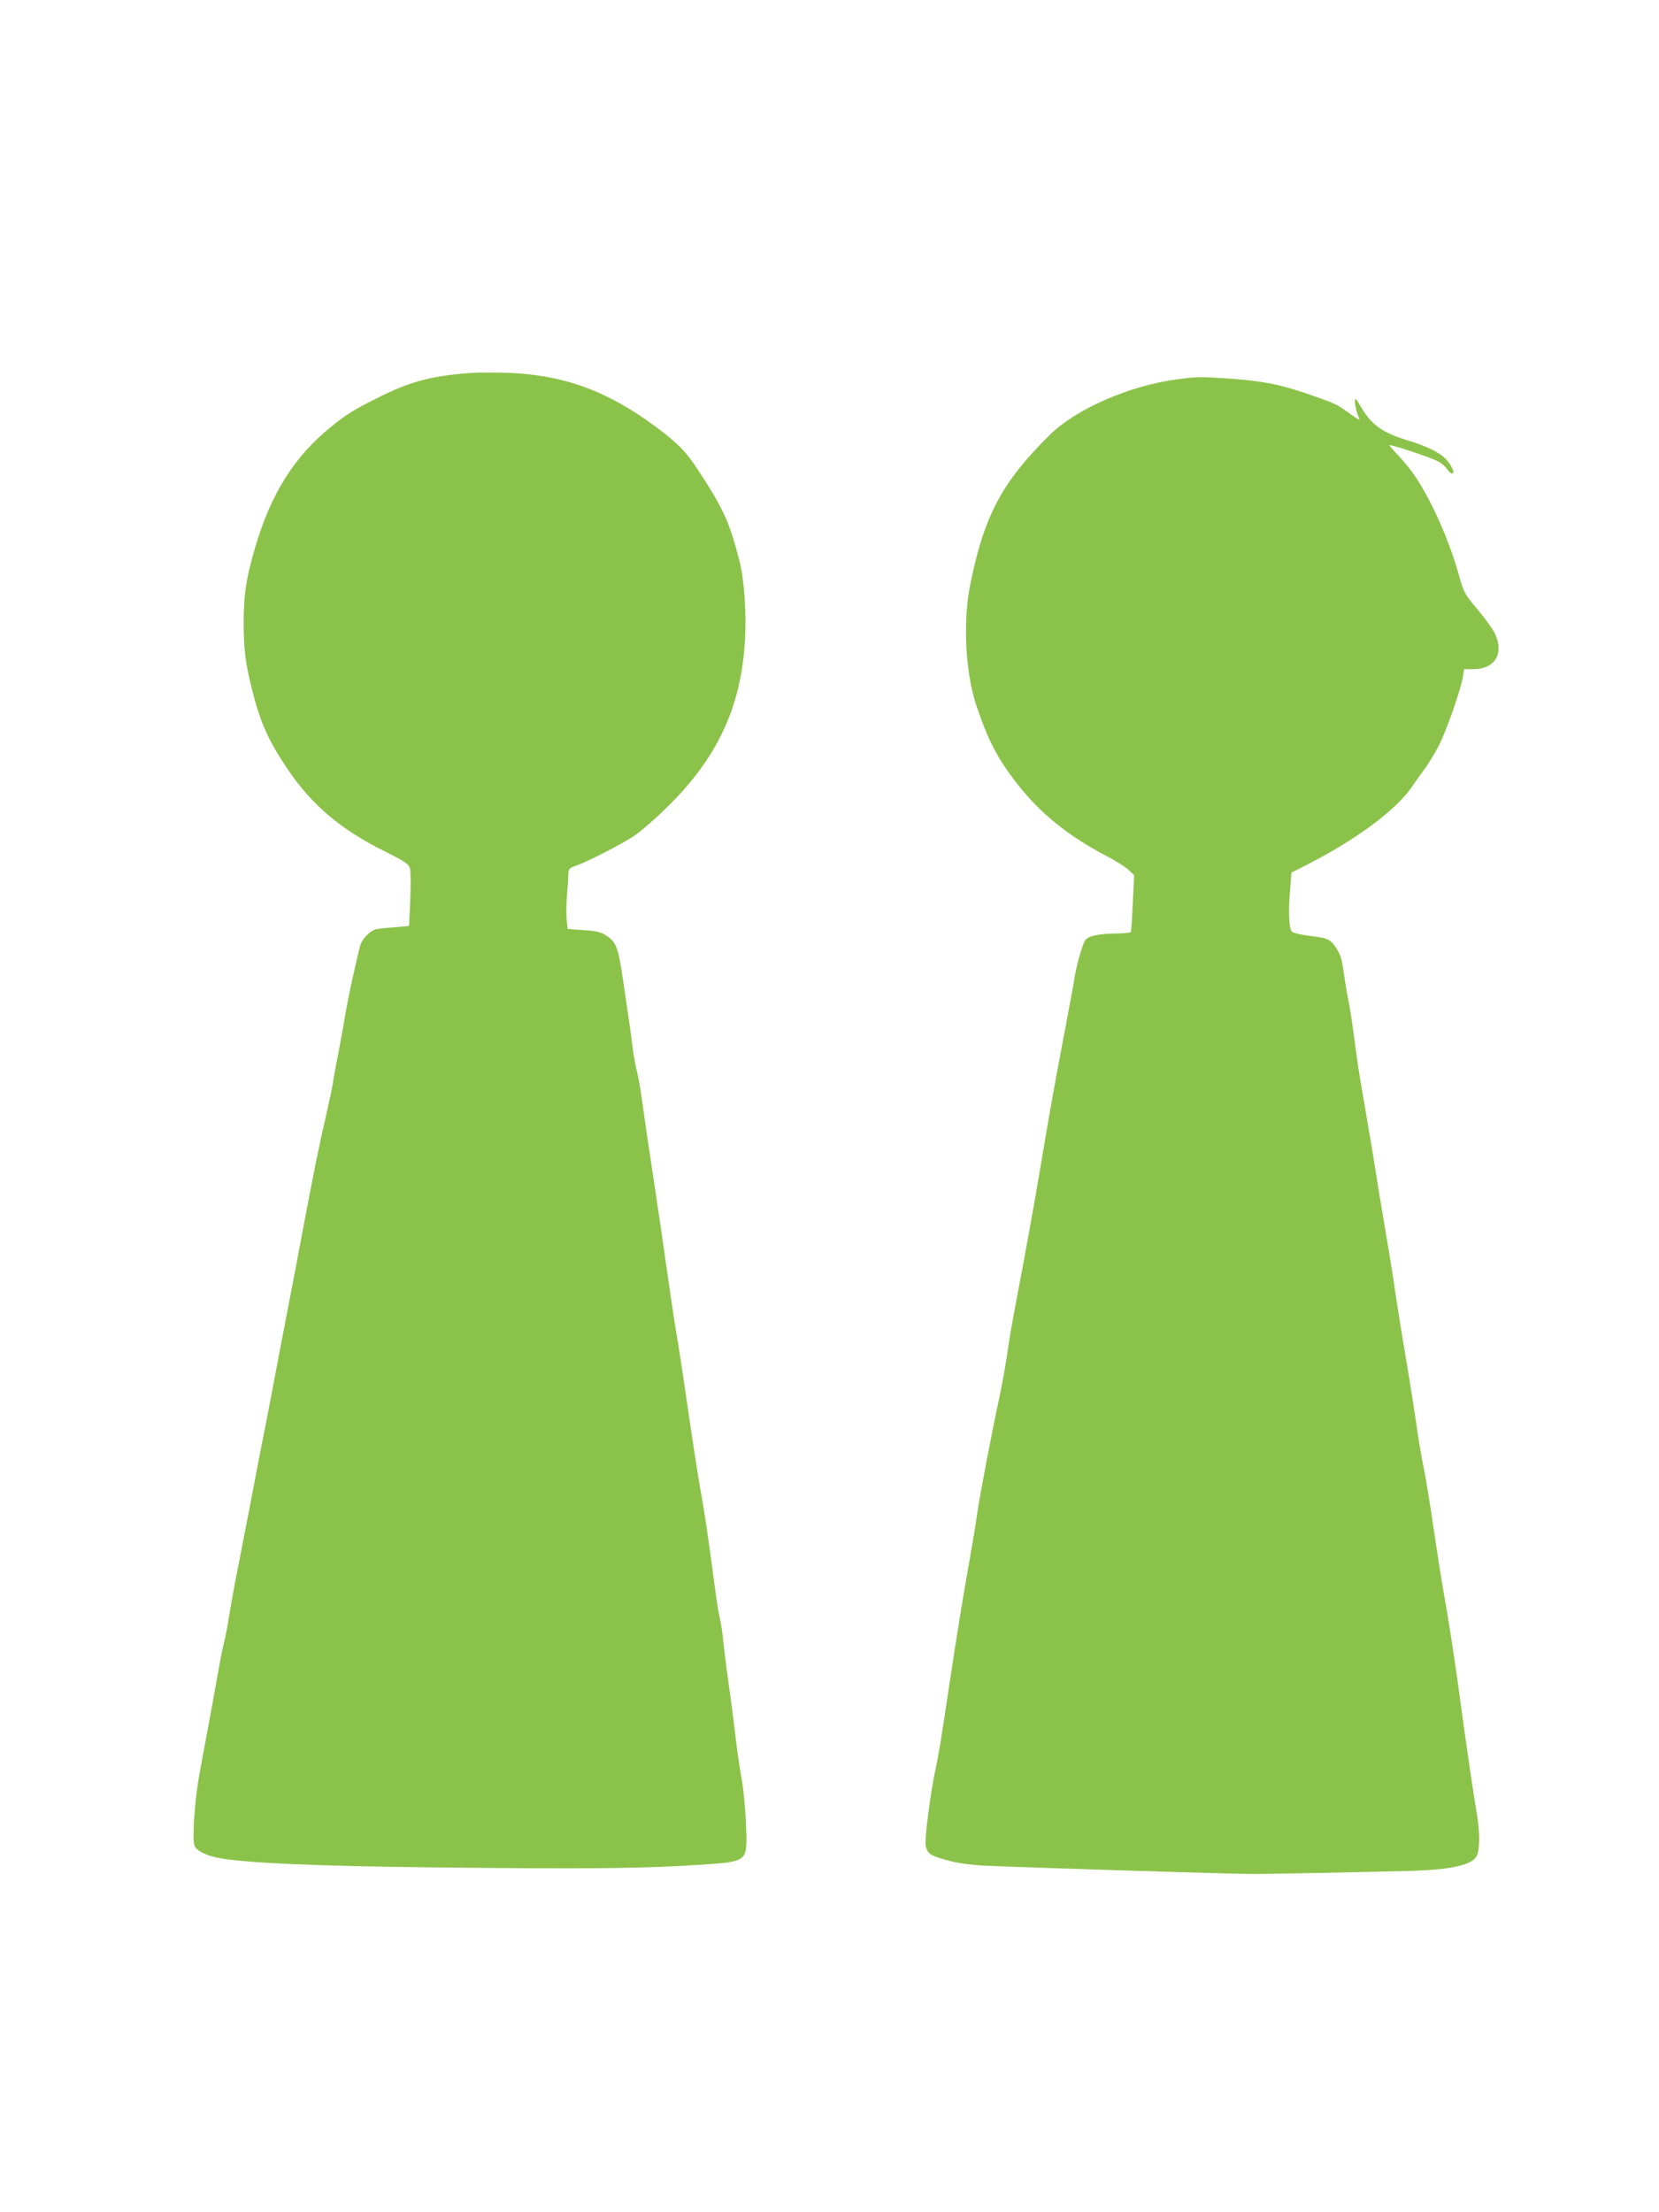 <?xml version="1.0" standalone="no"?>
<!DOCTYPE svg PUBLIC "-//W3C//DTD SVG 20010904//EN"
 "http://www.w3.org/TR/2001/REC-SVG-20010904/DTD/svg10.dtd">
<svg version="1.0" xmlns="http://www.w3.org/2000/svg"
 width="960pt" height="1280pt" viewBox="0 0 960 1280"
 preserveAspectRatio="xMidYMid meet">
<g transform="translate(0,1280) scale(0.1,-0.1)"
fill="#8bc34a" stroke="none">
<path d="M2760 10644 c-248 -14 -380 -47 -581 -149 -130 -65 -175 -93 -259
-161 -218 -175 -355 -393 -447 -714 -49 -167 -63 -264 -63 -420 0 -156 10
-237 47 -384 48 -194 95 -300 207 -466 141 -208 304 -347 560 -475 122 -61
141 -74 148 -100 5 -16 5 -98 2 -182 l-7 -151 -81 -7 c-45 -3 -92 -8 -106 -11
-38 -7 -88 -59 -98 -102 -20 -81 -62 -270 -71 -322 -6 -30 -20 -109 -31 -175
-12 -66 -28 -151 -36 -190 -7 -38 -16 -86 -18 -105 -3 -19 -19 -96 -36 -170
-51 -223 -66 -299 -145 -715 -19 -104 -55 -293 -80 -420 -24 -126 -63 -327
-85 -445 -22 -118 -49 -258 -60 -310 -10 -52 -44 -225 -74 -385 -31 -159 -63
-324 -71 -365 -19 -93 -40 -213 -55 -305 -6 -38 -18 -95 -25 -126 -8 -30 -23
-107 -34 -170 -18 -105 -36 -200 -107 -584 -26 -141 -42 -360 -30 -409 7 -30
56 -58 131 -74 137 -30 568 -50 1265 -57 882 -10 1223 -6 1540 16 271 19 265
14 257 229 -3 87 -14 203 -25 265 -11 61 -28 175 -37 255 -9 80 -27 219 -40
310 -13 91 -26 197 -30 235 -3 39 -12 99 -20 135 -8 36 -19 101 -24 145 -33
245 -42 310 -56 405 -9 58 -27 168 -41 245 -13 77 -42 266 -64 420 -22 154
-47 316 -54 360 -17 96 -39 241 -60 390 -40 281 -49 338 -67 460 -53 349 -70
469 -84 570 -8 61 -21 135 -29 165 -8 30 -20 96 -26 145 -6 50 -15 119 -21
155 -5 36 -20 137 -33 225 -27 189 -40 224 -95 260 -33 22 -55 28 -133 33
l-93 7 -6 55 c-3 30 -2 93 2 140 4 47 8 101 8 120 1 32 5 37 39 49 70 24 267
125 341 174 40 27 133 108 205 180 277 276 412 565 436 937 11 162 -2 360 -31
475 -58 226 -93 303 -246 535 -64 98 -117 151 -240 242 -281 208 -532 299
-858 311 -60 2 -139 2 -175 1z"/>
<path d="M6810 10605 c-273 -36 -583 -171 -735 -321 -277 -274 -379 -465 -460
-863 -44 -215 -29 -512 35 -704 69 -204 122 -306 236 -452 134 -172 298 -304
519 -419 50 -26 105 -61 124 -78 l34 -32 -8 -160 c-4 -89 -9 -164 -11 -168 -3
-5 -35 -8 -72 -9 -114 -1 -172 -13 -192 -39 -17 -23 -53 -152 -65 -235 -4 -22
-10 -60 -15 -85 -5 -25 -18 -94 -29 -155 -12 -60 -34 -182 -51 -270 -27 -146
-49 -267 -109 -625 -31 -182 -78 -443 -111 -615 -44 -231 -58 -311 -75 -430
-9 -60 -27 -159 -40 -220 -51 -239 -115 -576 -130 -680 -8 -60 -29 -184 -45
-275 -34 -189 -76 -446 -120 -740 -40 -269 -59 -385 -71 -440 -34 -152 -71
-436 -62 -472 12 -48 28 -57 153 -89 43 -11 125 -21 190 -24 274 -12 1401 -47
1540 -48 69 -1 709 12 926 18 232 7 353 34 379 86 19 36 19 142 0 250 -18 104
-56 363 -90 614 -34 253 -70 490 -100 655 -13 74 -40 245 -60 380 -19 135 -46
299 -60 365 -13 66 -31 172 -39 235 -9 63 -34 223 -56 355 -23 132 -50 301
-61 375 -17 120 -33 219 -84 520 -8 47 -24 144 -35 215 -11 72 -25 155 -30
185 -6 30 -14 82 -20 115 -5 33 -18 112 -30 175 -11 63 -27 167 -35 230 -20
151 -32 234 -45 295 -6 28 -15 82 -20 120 -15 104 -20 126 -45 165 -35 55 -49
62 -149 74 -51 6 -100 17 -110 25 -18 15 -22 120 -9 265 l6 77 71 36 c298 150
534 324 628 463 13 19 42 60 64 90 23 30 62 93 87 140 44 84 130 328 143 407
l6 41 52 0 c127 0 182 91 126 207 -12 26 -58 88 -100 139 -76 90 -79 95 -110
206 -41 145 -107 308 -176 437 -59 111 -105 176 -178 253 -27 28 -47 52 -45
54 6 6 240 -72 277 -92 19 -9 43 -29 54 -44 10 -16 24 -28 29 -28 17 0 9 27
-20 67 -33 46 -111 87 -232 124 -144 43 -210 88 -269 187 -36 60 -40 64 -40
37 1 -16 7 -47 14 -68 l14 -38 -27 17 c-14 9 -39 27 -56 39 -47 35 -81 49
-227 99 -161 54 -262 73 -453 86 -165 11 -172 11 -295 -5z"/>
</g>
</svg>
